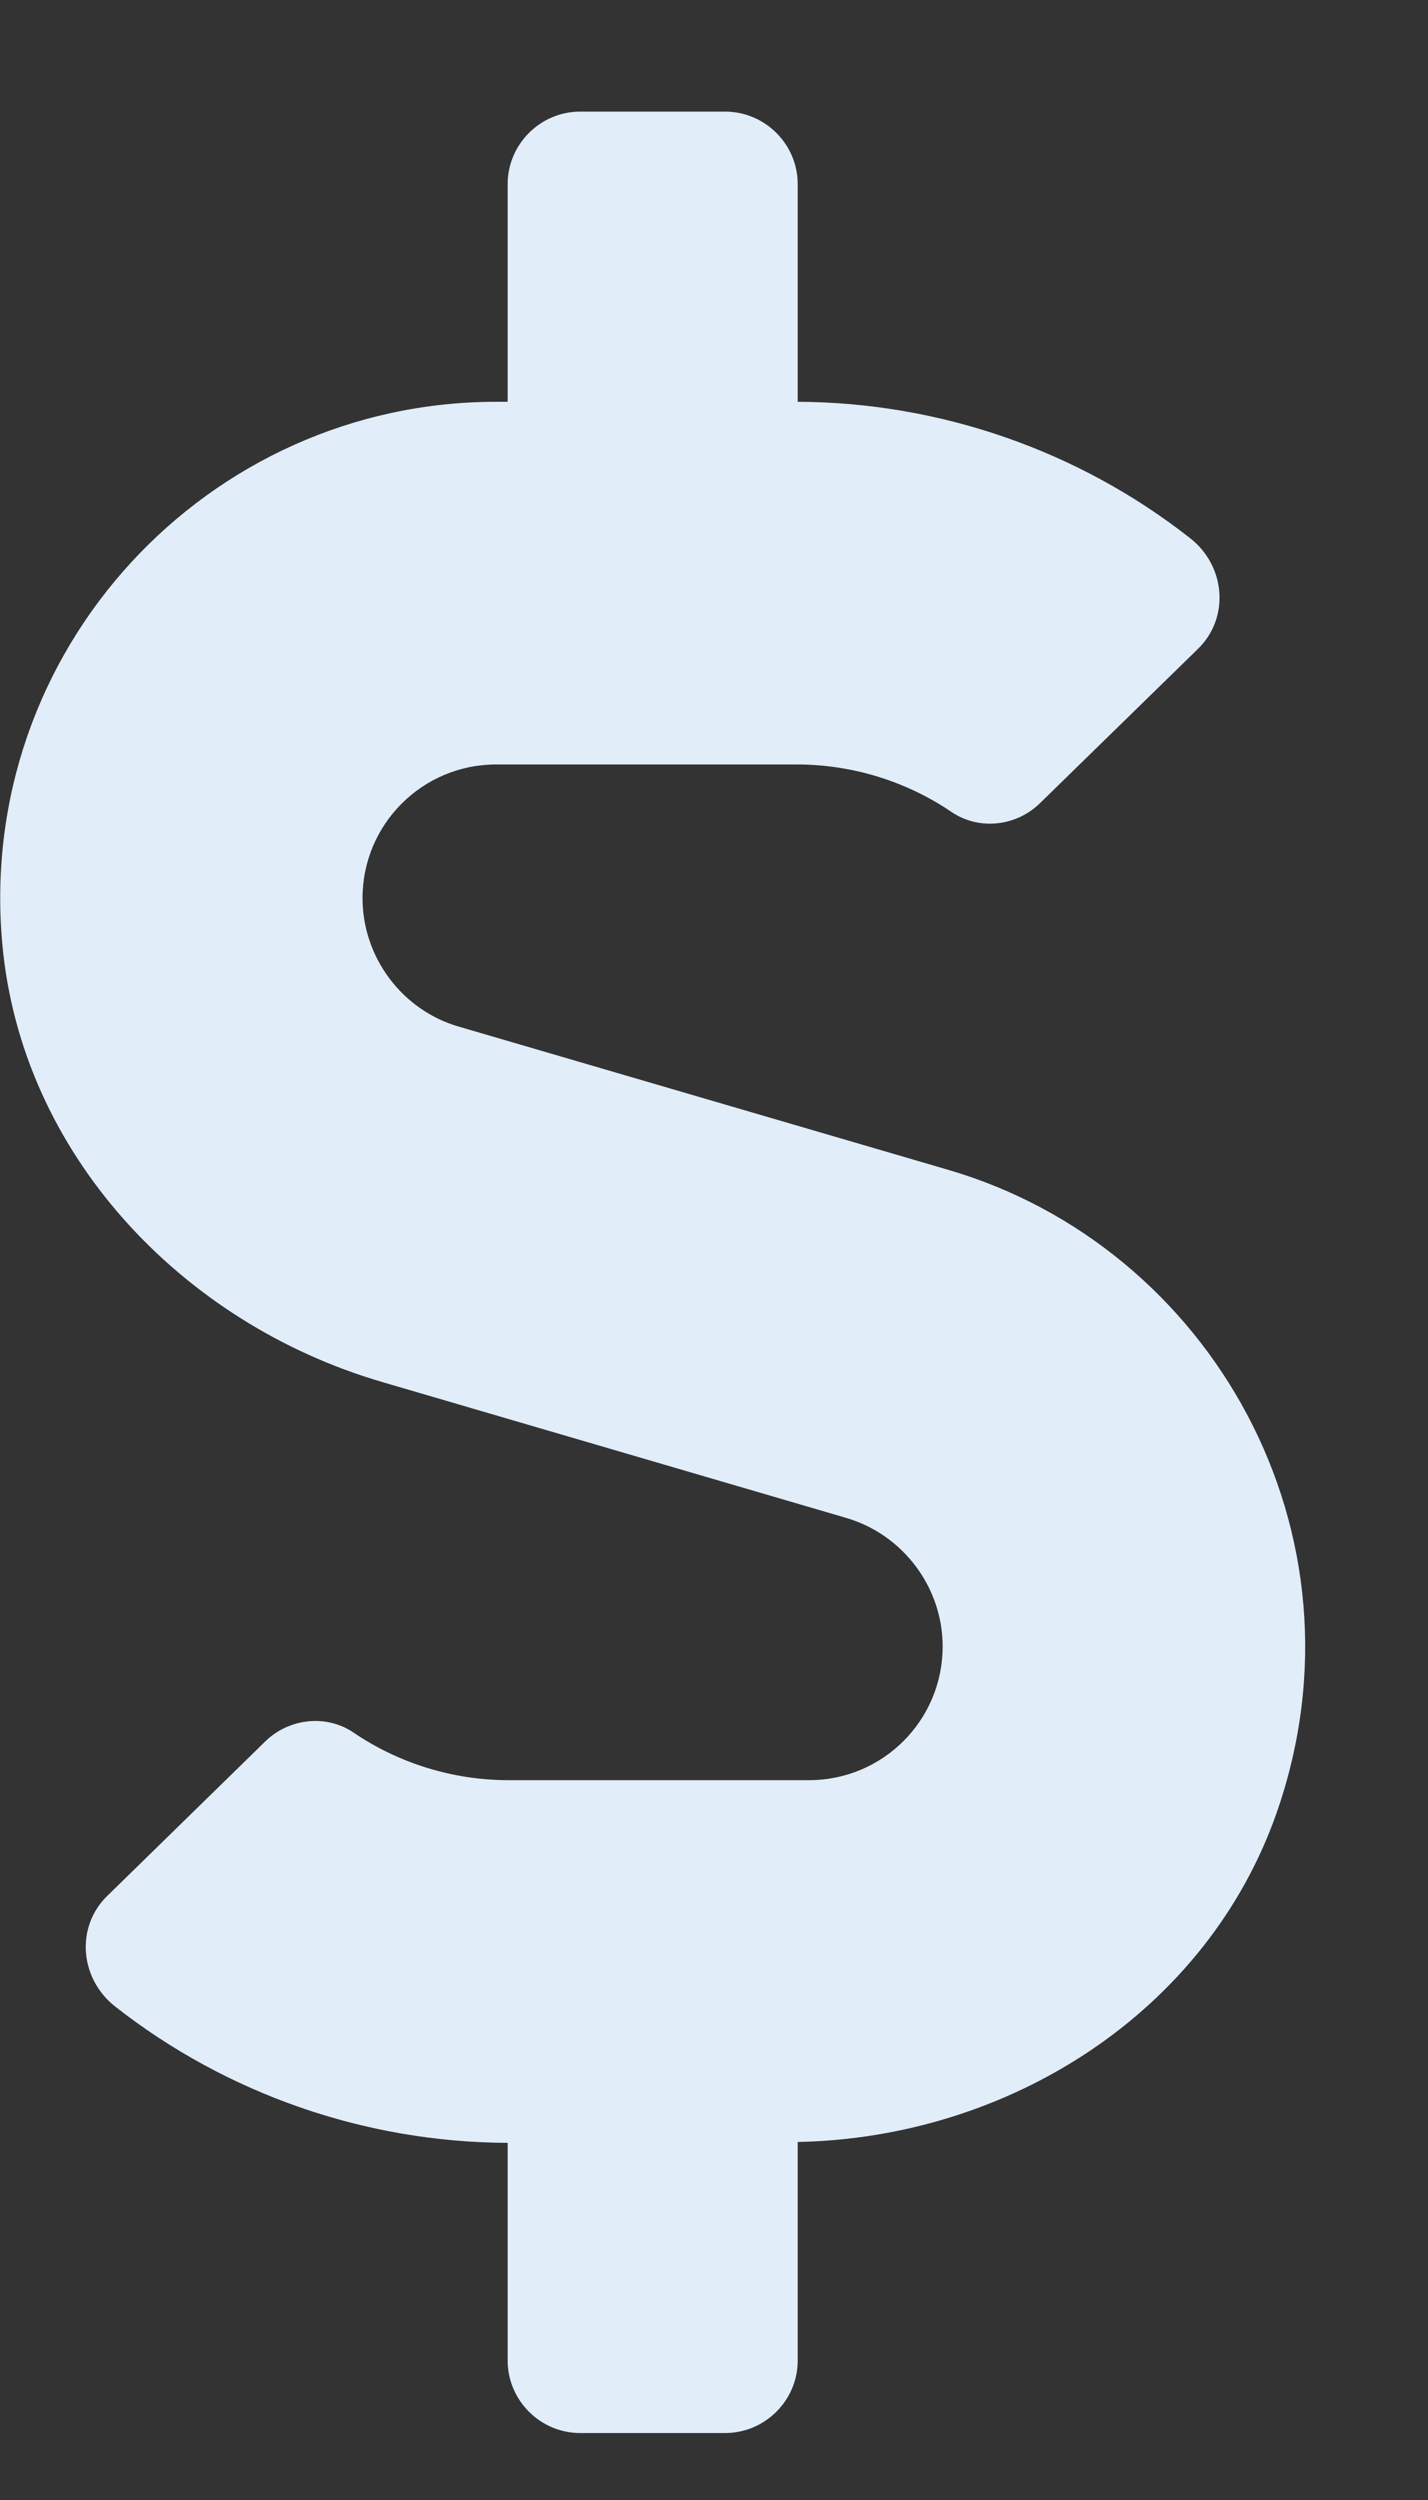 <?xml version="1.0" encoding="UTF-8"?>
<svg width="8px" height="14px" viewBox="0 0 8 14" version="1.1" xmlns="http://www.w3.org/2000/svg" xmlns:xlink="http://www.w3.org/1999/xlink">
    <rect x="0" y="0" width="8" height="14" fill="#333333" stroke="none"/>
    <!-- Generator: Sketch 62 (91390) - https://sketch.com -->
    <title></title>
    <desc>Created with Sketch.</desc>
    <g id="PCP---Wiping-and-Cleaning" stroke="none" stroke-width="1" fill="none" fill-rule="evenodd">
        <g id="PLP---Wipe-Icons" transform="translate(-337, -657)" fill="#E1EDF9" fill-rule="nonzero">
            <g id="Group-7" transform="translate(100, 487)">
                <g id="Group-6" transform="translate(185, 30)">
                    <g id="Group-5">
                        <g id="Group-4" transform="translate(0, 140)">
                            <path d="M56.062,13.625 C56.286,13.625 56.469,13.442 56.469,13.219 L56.469,11.995 C57.652,11.972 58.762,11.269 59.153,10.149 C59.698,8.585 58.782,6.98 57.312,6.551 L54.57,5.749 C54.252,5.657 54.031,5.36 54.031,5.03 C54.031,4.616 54.366,4.281 54.78,4.281 L56.464,4.281 C56.773,4.281 57.078,4.375 57.332,4.548 C57.487,4.652 57.695,4.627 57.827,4.497 L58.711,3.634 C58.891,3.459 58.866,3.167 58.665,3.012 C58.043,2.524 57.266,2.253 56.469,2.25 L56.469,1.031 C56.469,0.808 56.286,0.625 56.062,0.625 L55.25,0.625 C55.027,0.625 54.844,0.808 54.844,1.031 L54.844,2.25 L54.78,2.25 C53.163,2.25 51.863,3.639 52.013,5.287 C52.119,6.457 53.013,7.409 54.14,7.739 L56.743,8.501 C57.06,8.595 57.281,8.89 57.281,9.22 C57.281,9.634 56.946,9.969 56.532,9.969 L54.849,9.969 C54.539,9.969 54.234,9.875 53.98,9.702 C53.826,9.598 53.617,9.623 53.485,9.753 L52.602,10.616 C52.421,10.791 52.447,11.083 52.647,11.238 C53.27,11.726 54.046,11.997 54.844,12 L54.844,13.219 C54.844,13.442 55.027,13.625 55.25,13.625 L56.062,13.625 Z" id=""></path>
                        </g>
                    </g>
                </g>
            </g>
        </g>
    </g>
</svg>